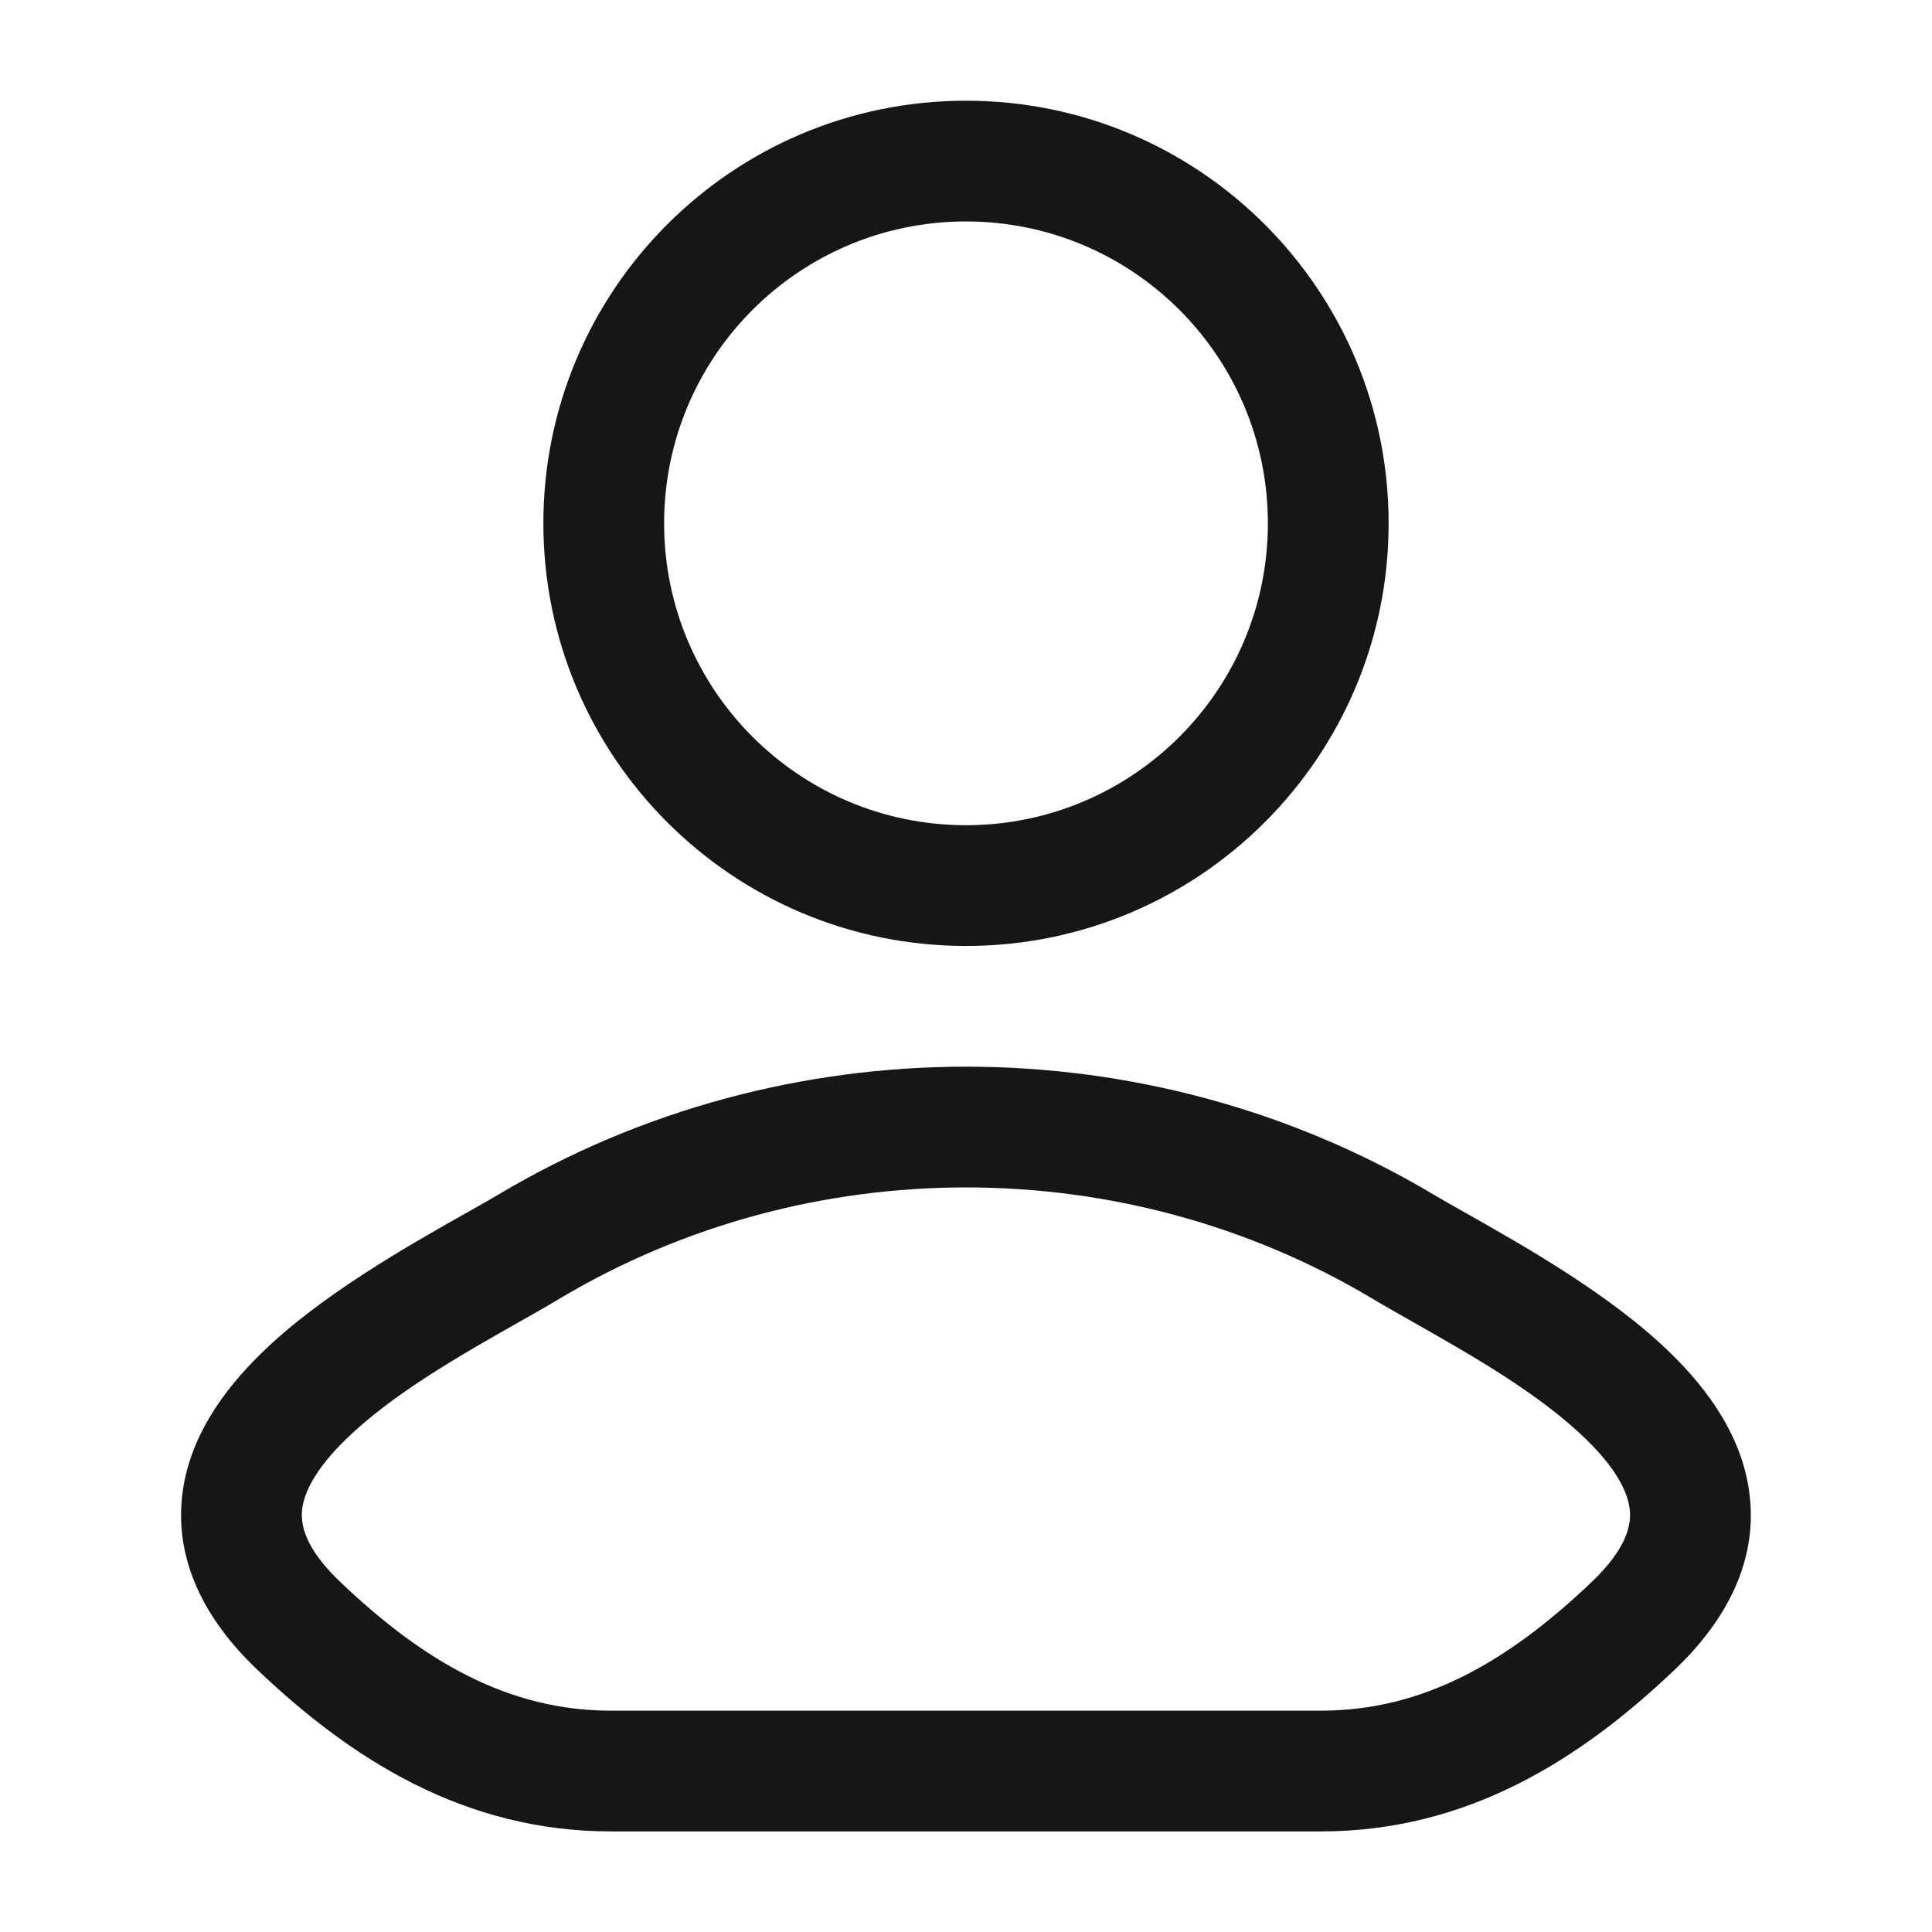 <svg width="16" height="16" viewBox="0 0 16 16" fill="none" xmlns="http://www.w3.org/2000/svg">
<path fill-rule="evenodd" clip-rule="evenodd" d="M8 0.834C6.067 0.834 4.5 2.401 4.5 4.334C4.5 6.267 6.067 7.834 8 7.834C9.933 7.834 11.5 6.267 11.5 4.334C11.5 2.401 9.933 0.834 8 0.834ZM5.5 4.334C5.5 2.953 6.619 1.834 8 1.834C9.38 1.834 10.5 2.953 10.5 4.334C10.5 5.715 9.38 6.834 8 6.834C6.619 6.834 5.5 5.715 5.5 4.334Z" fill="#161616"/>
<path fill-rule="evenodd" clip-rule="evenodd" d="M12.152 10.053C12.044 9.992 11.948 9.938 11.871 9.892C9.501 8.481 6.498 8.481 4.129 9.892C4.052 9.938 3.956 9.992 3.847 10.053C3.372 10.322 2.654 10.727 2.162 11.209C1.854 11.51 1.561 11.907 1.508 12.393C1.452 12.91 1.677 13.396 2.13 13.827C2.911 14.571 3.848 15.167 5.06 15.167H10.939C12.152 15.167 13.089 14.571 13.87 13.827C14.322 13.396 14.548 12.91 14.491 12.393C14.438 11.907 14.146 11.51 13.838 11.209C13.346 10.727 12.627 10.322 12.152 10.053ZM4.641 10.751C6.695 9.528 9.305 9.528 11.359 10.751C11.471 10.818 11.594 10.887 11.722 10.96C12.197 11.23 12.752 11.545 13.139 11.923C13.379 12.158 13.481 12.352 13.497 12.502C13.51 12.621 13.48 12.817 13.18 13.103C12.489 13.761 11.788 14.167 10.939 14.167H5.06C4.212 14.167 3.51 13.761 2.82 13.103C2.519 12.817 2.489 12.621 2.502 12.502C2.519 12.352 2.621 12.158 2.861 11.923C3.248 11.545 3.803 11.23 4.278 10.96C4.406 10.888 4.529 10.818 4.641 10.751Z" fill="#161616"/>
</svg>
